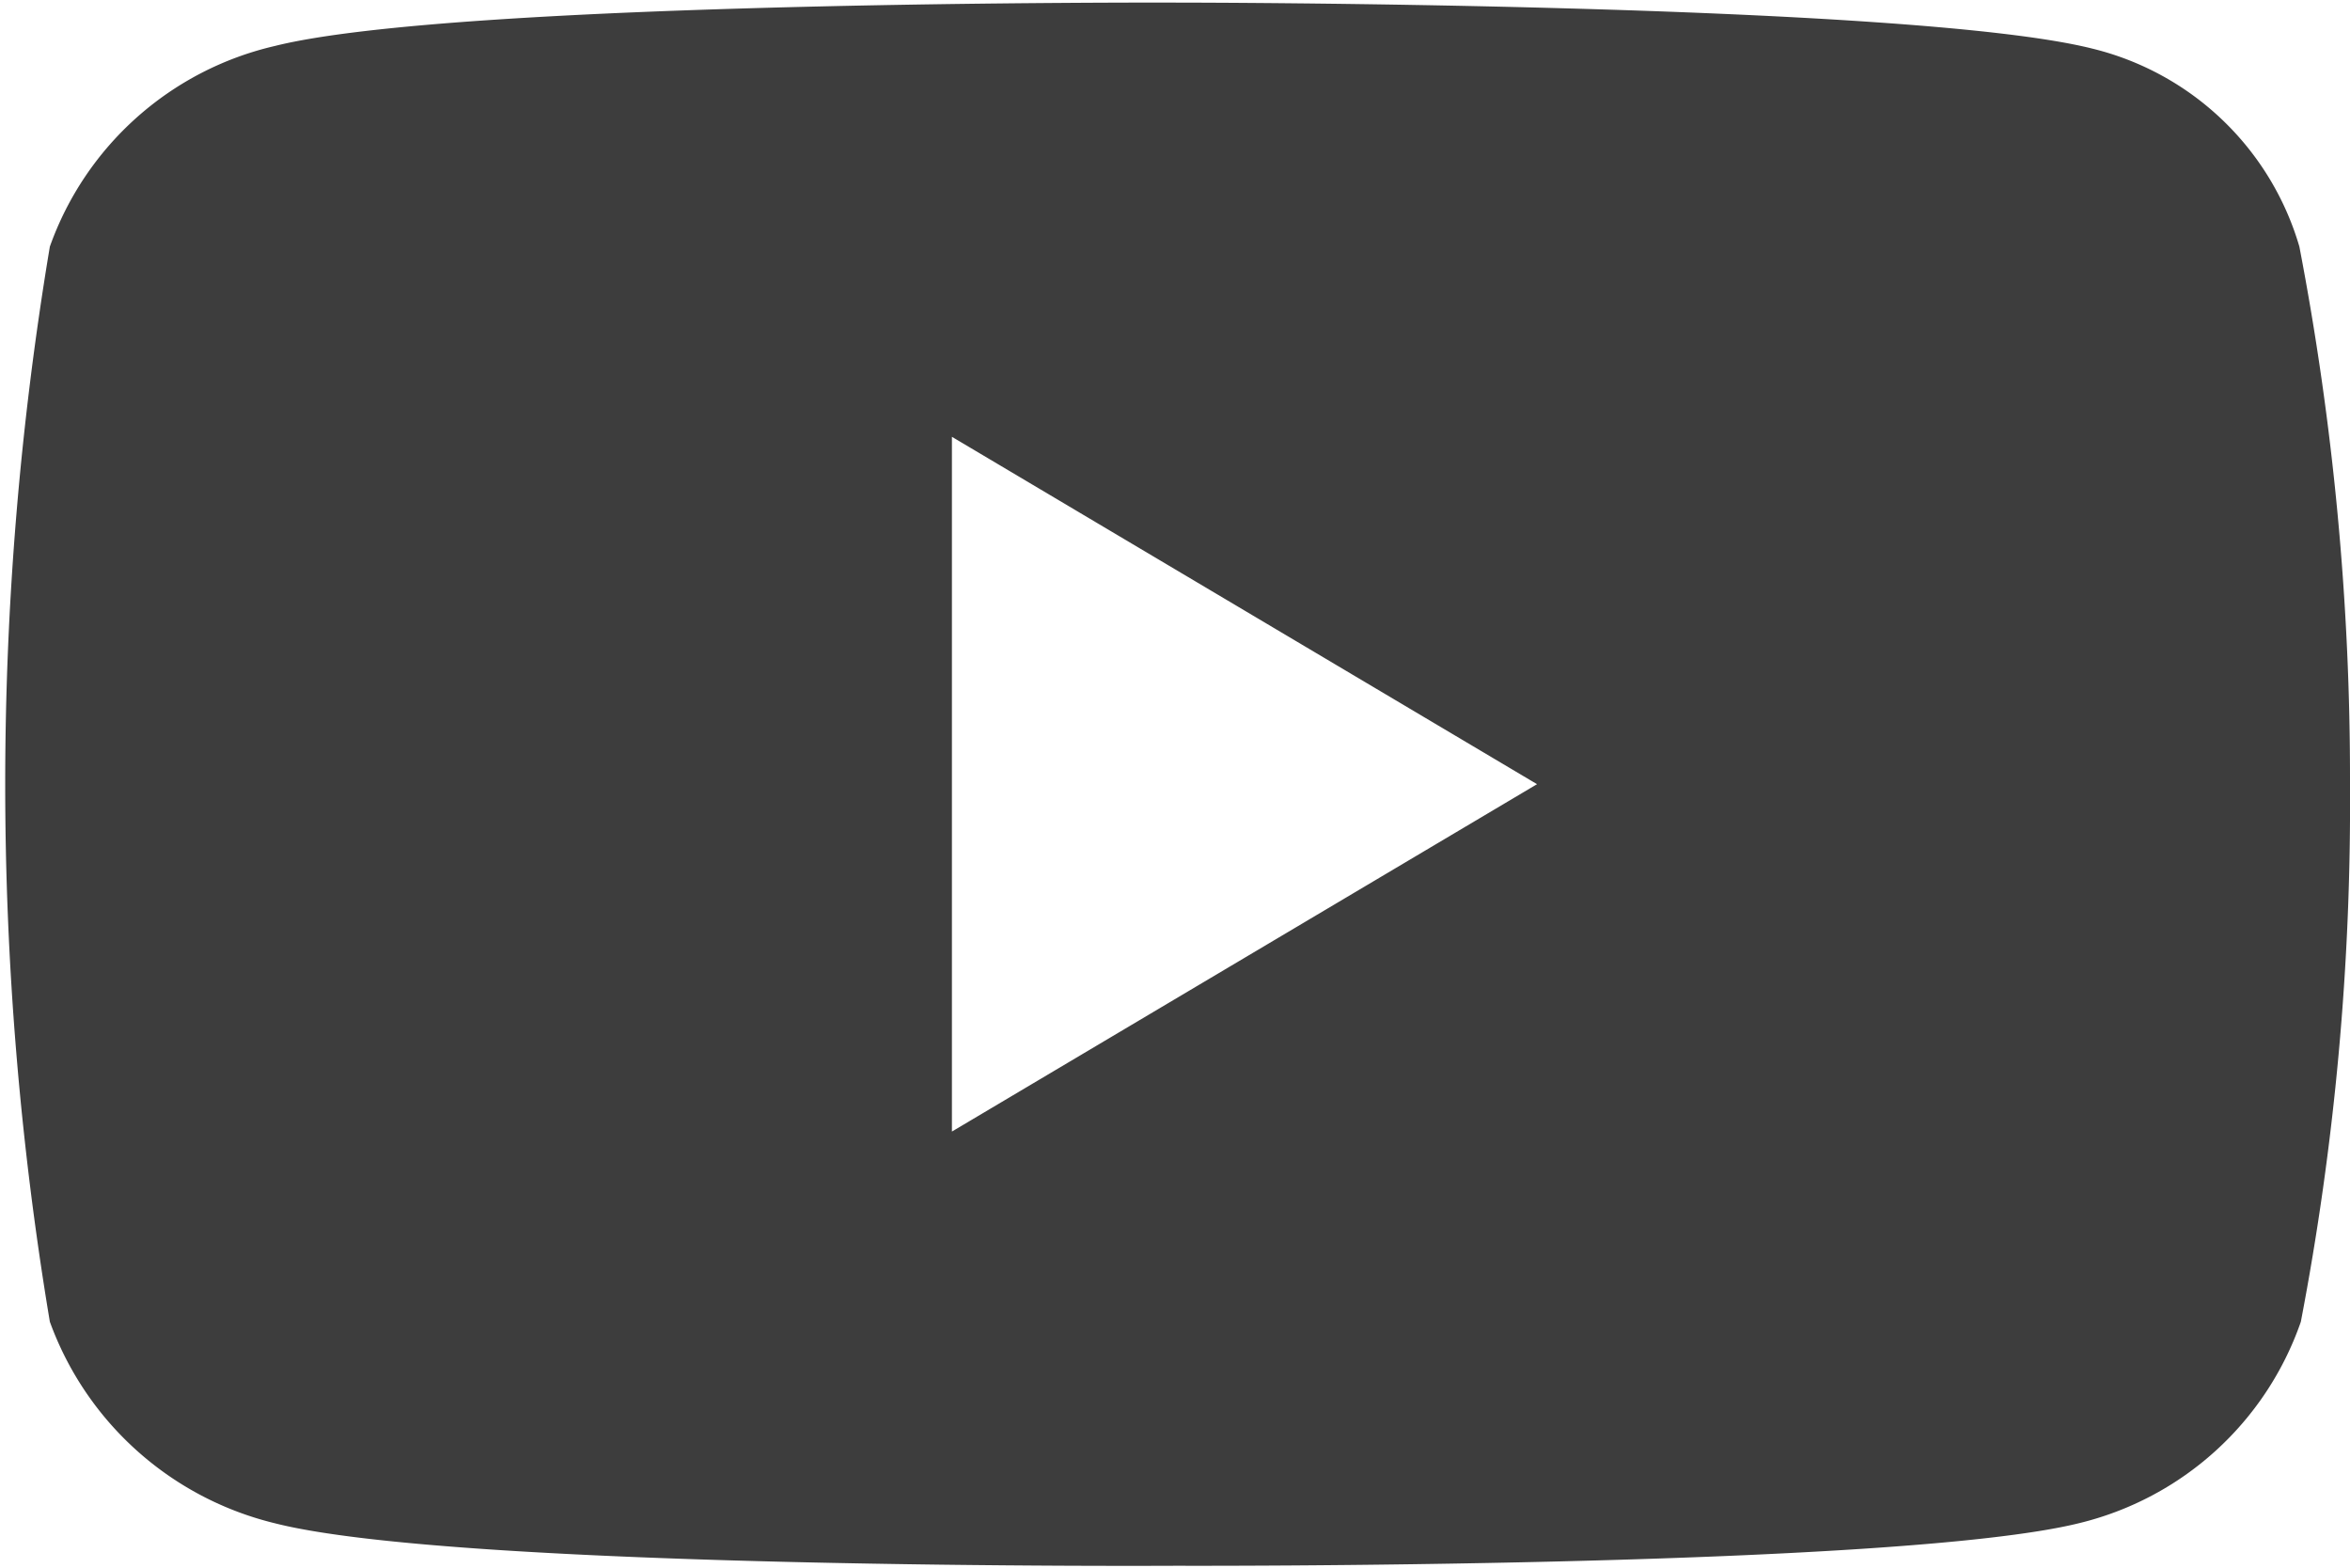 <svg id="youtube.svg" xmlns="http://www.w3.org/2000/svg" width="27.062" height="18.06" viewBox="0 0 27.062 18.06">
  <defs>
    <style>
      .cls-1 {
        fill: #3d3d3d;
        fill-rule: evenodd;
      }
    </style>
  </defs>
  <path id="シェイプ_13" data-name="シェイプ 13" class="cls-1" d="M719,3694a31.729,31.729,0,0,1-.566,6.19,3.6,3.6,0,0,1-2.555,2.32c-2.108.52-10.389,0.49-10.389,0.49s-8.28.05-10.389-.49a3.679,3.679,0,0,1-2.589-2.32,37.529,37.529,0,0,1,0-12.38,3.614,3.614,0,0,1,2.589-2.31c2.109-.53,10.389-0.5,10.389-0.5s8.435,0,10.544.53a3.3,3.3,0,0,1,2.383,2.28A32.414,32.414,0,0,1,719,3694Zm-16.1,4,6.738-4-6.738-4v8Z" transform="translate(-691.938 -3684.97)"/>
</svg>
